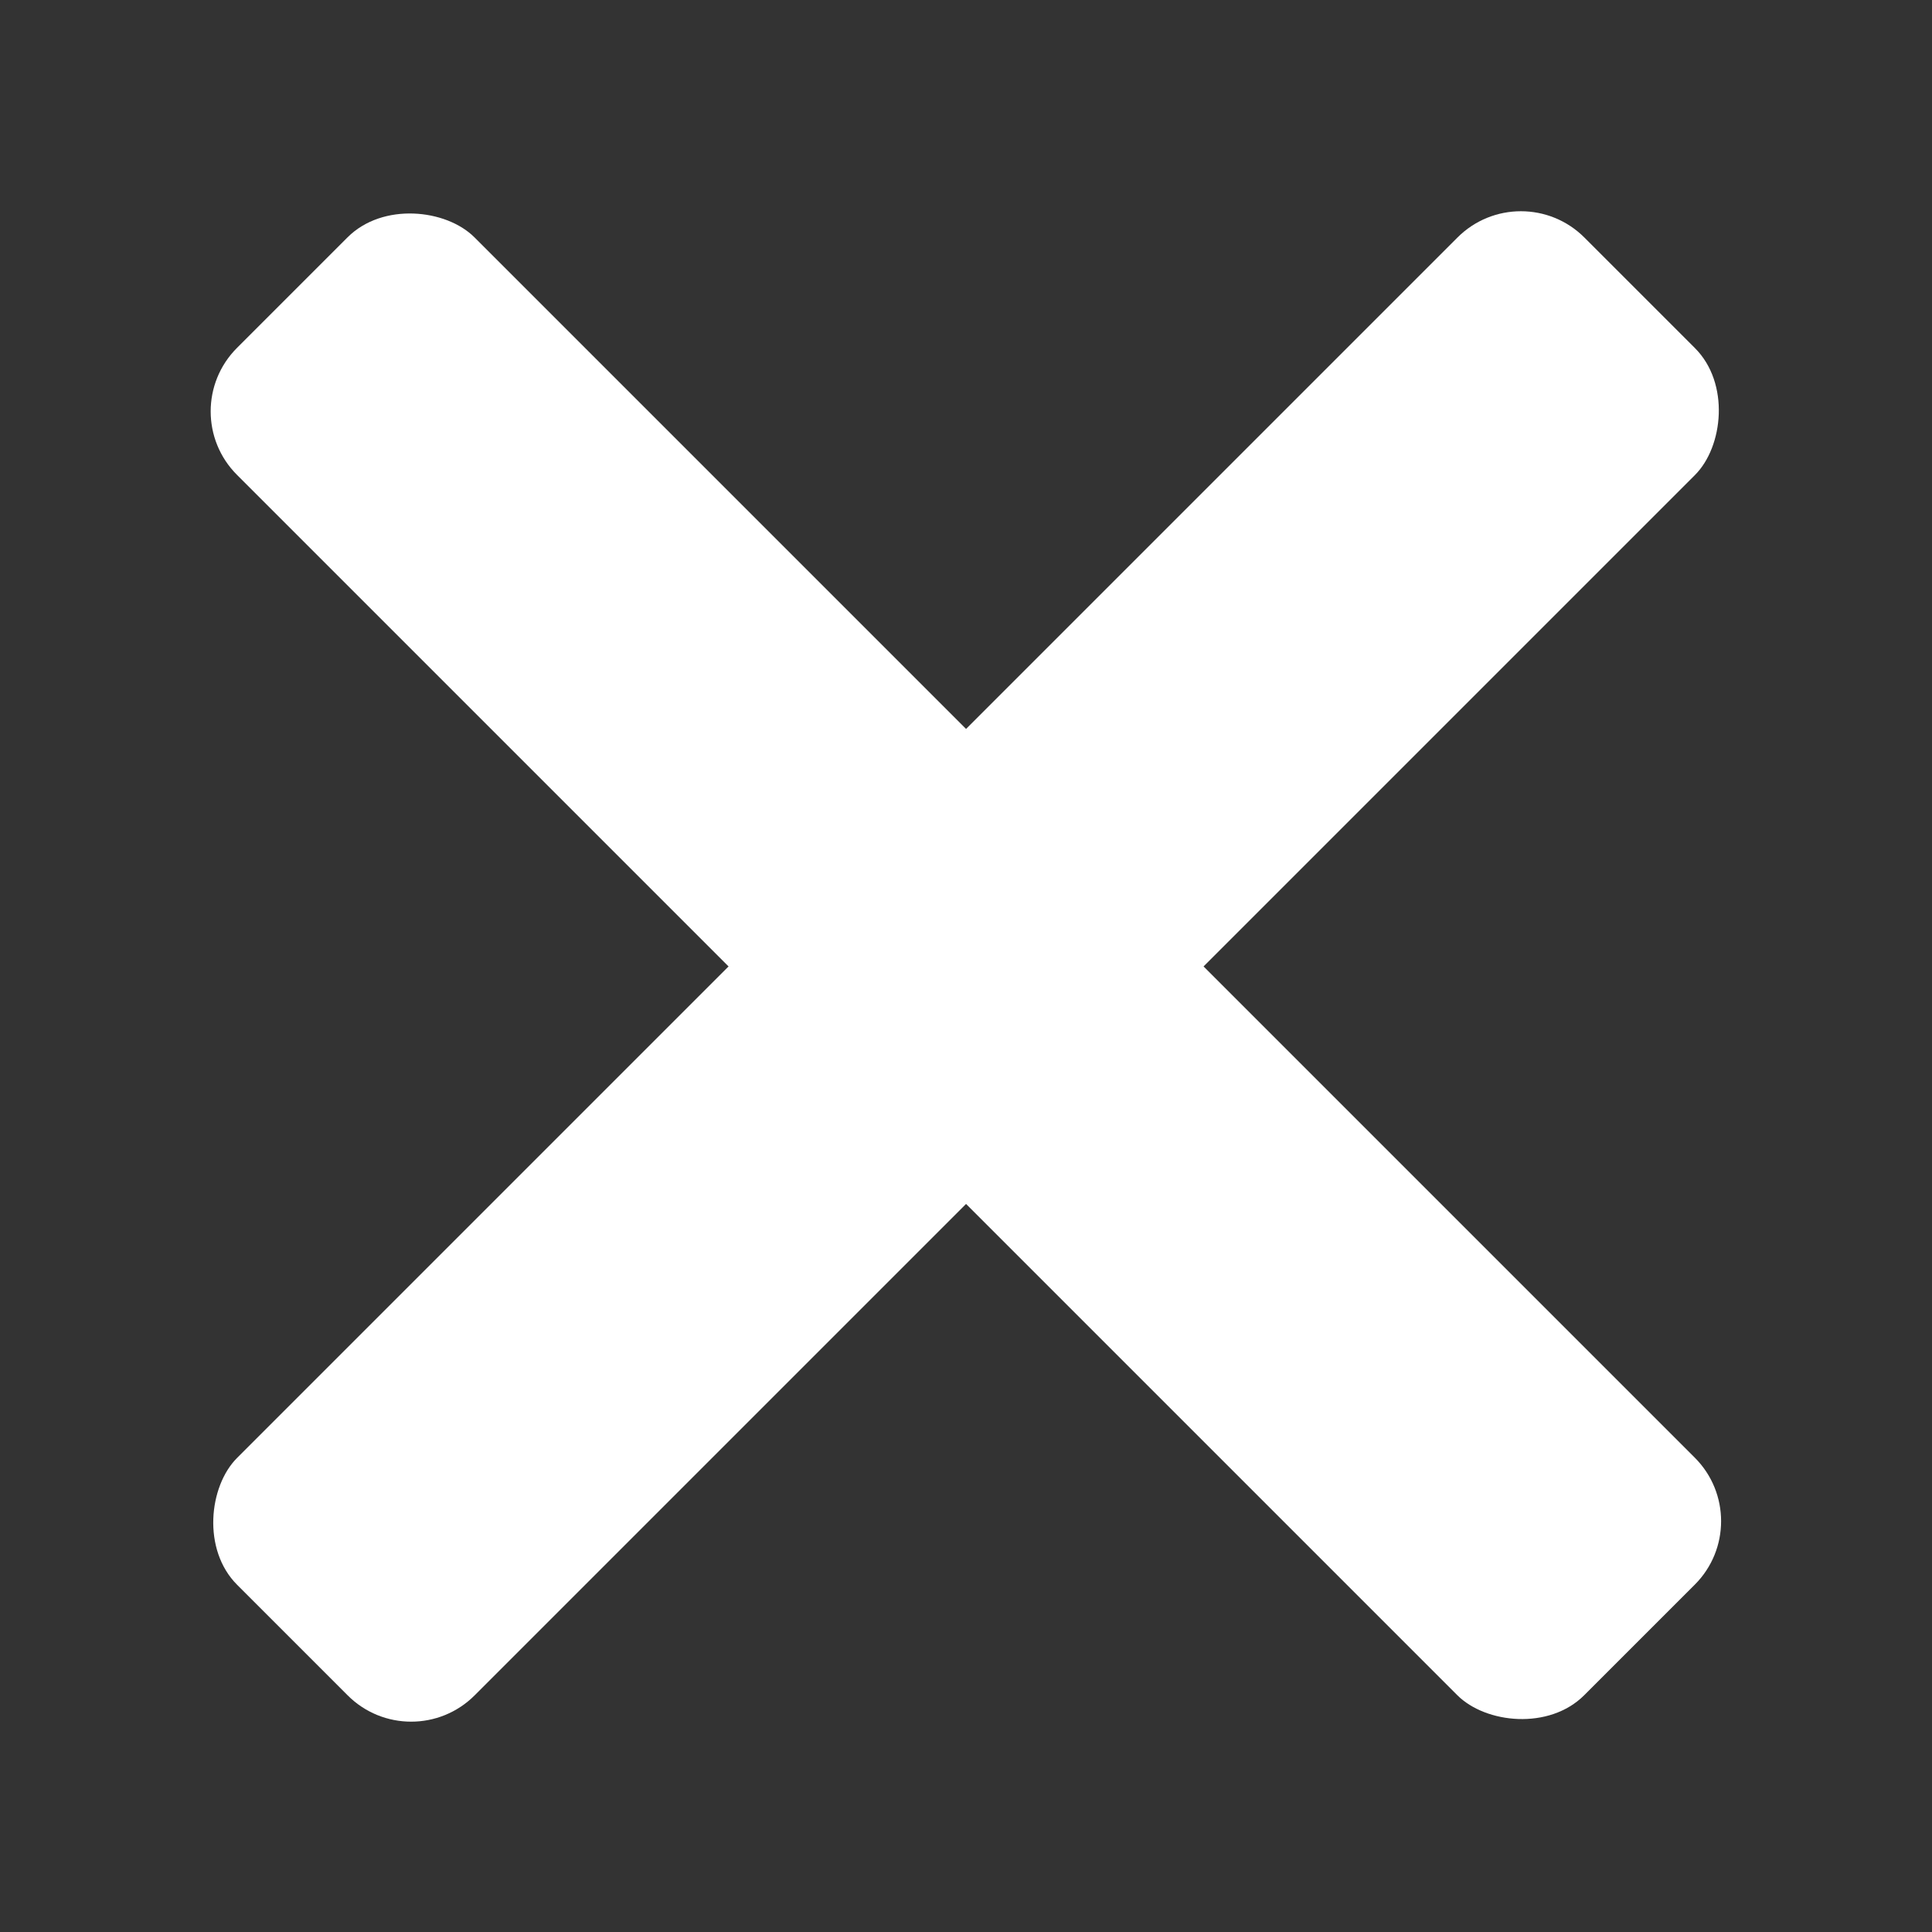 <?xml version="1.0" encoding="UTF-8"?>
<svg version="1.1" viewBox="0 0 50 50" xmlns="http://www.w3.org/2000/svg">
 <rect x="0" y="0" width="50" height="50" fill="#333333" stroke="none"/>
 <g transform="translate(0 -1002.4)">
  <g transform="matrix(1.09 0 0 1.09 -2.245 -90.742)" fill="#fff">
   <rect transform="matrix(.707 -.707 .707 .707 0 0)" x="-711.79" y="720.53" width="7.976" height="45.245" ry="2.131"/>
   <rect transform="matrix(.707 .707 -.707 .707 0 0)" x="739.17" y="685.18" width="7.976" height="45.245" ry="2.131"/>
  </g>
 </g>
</svg>
